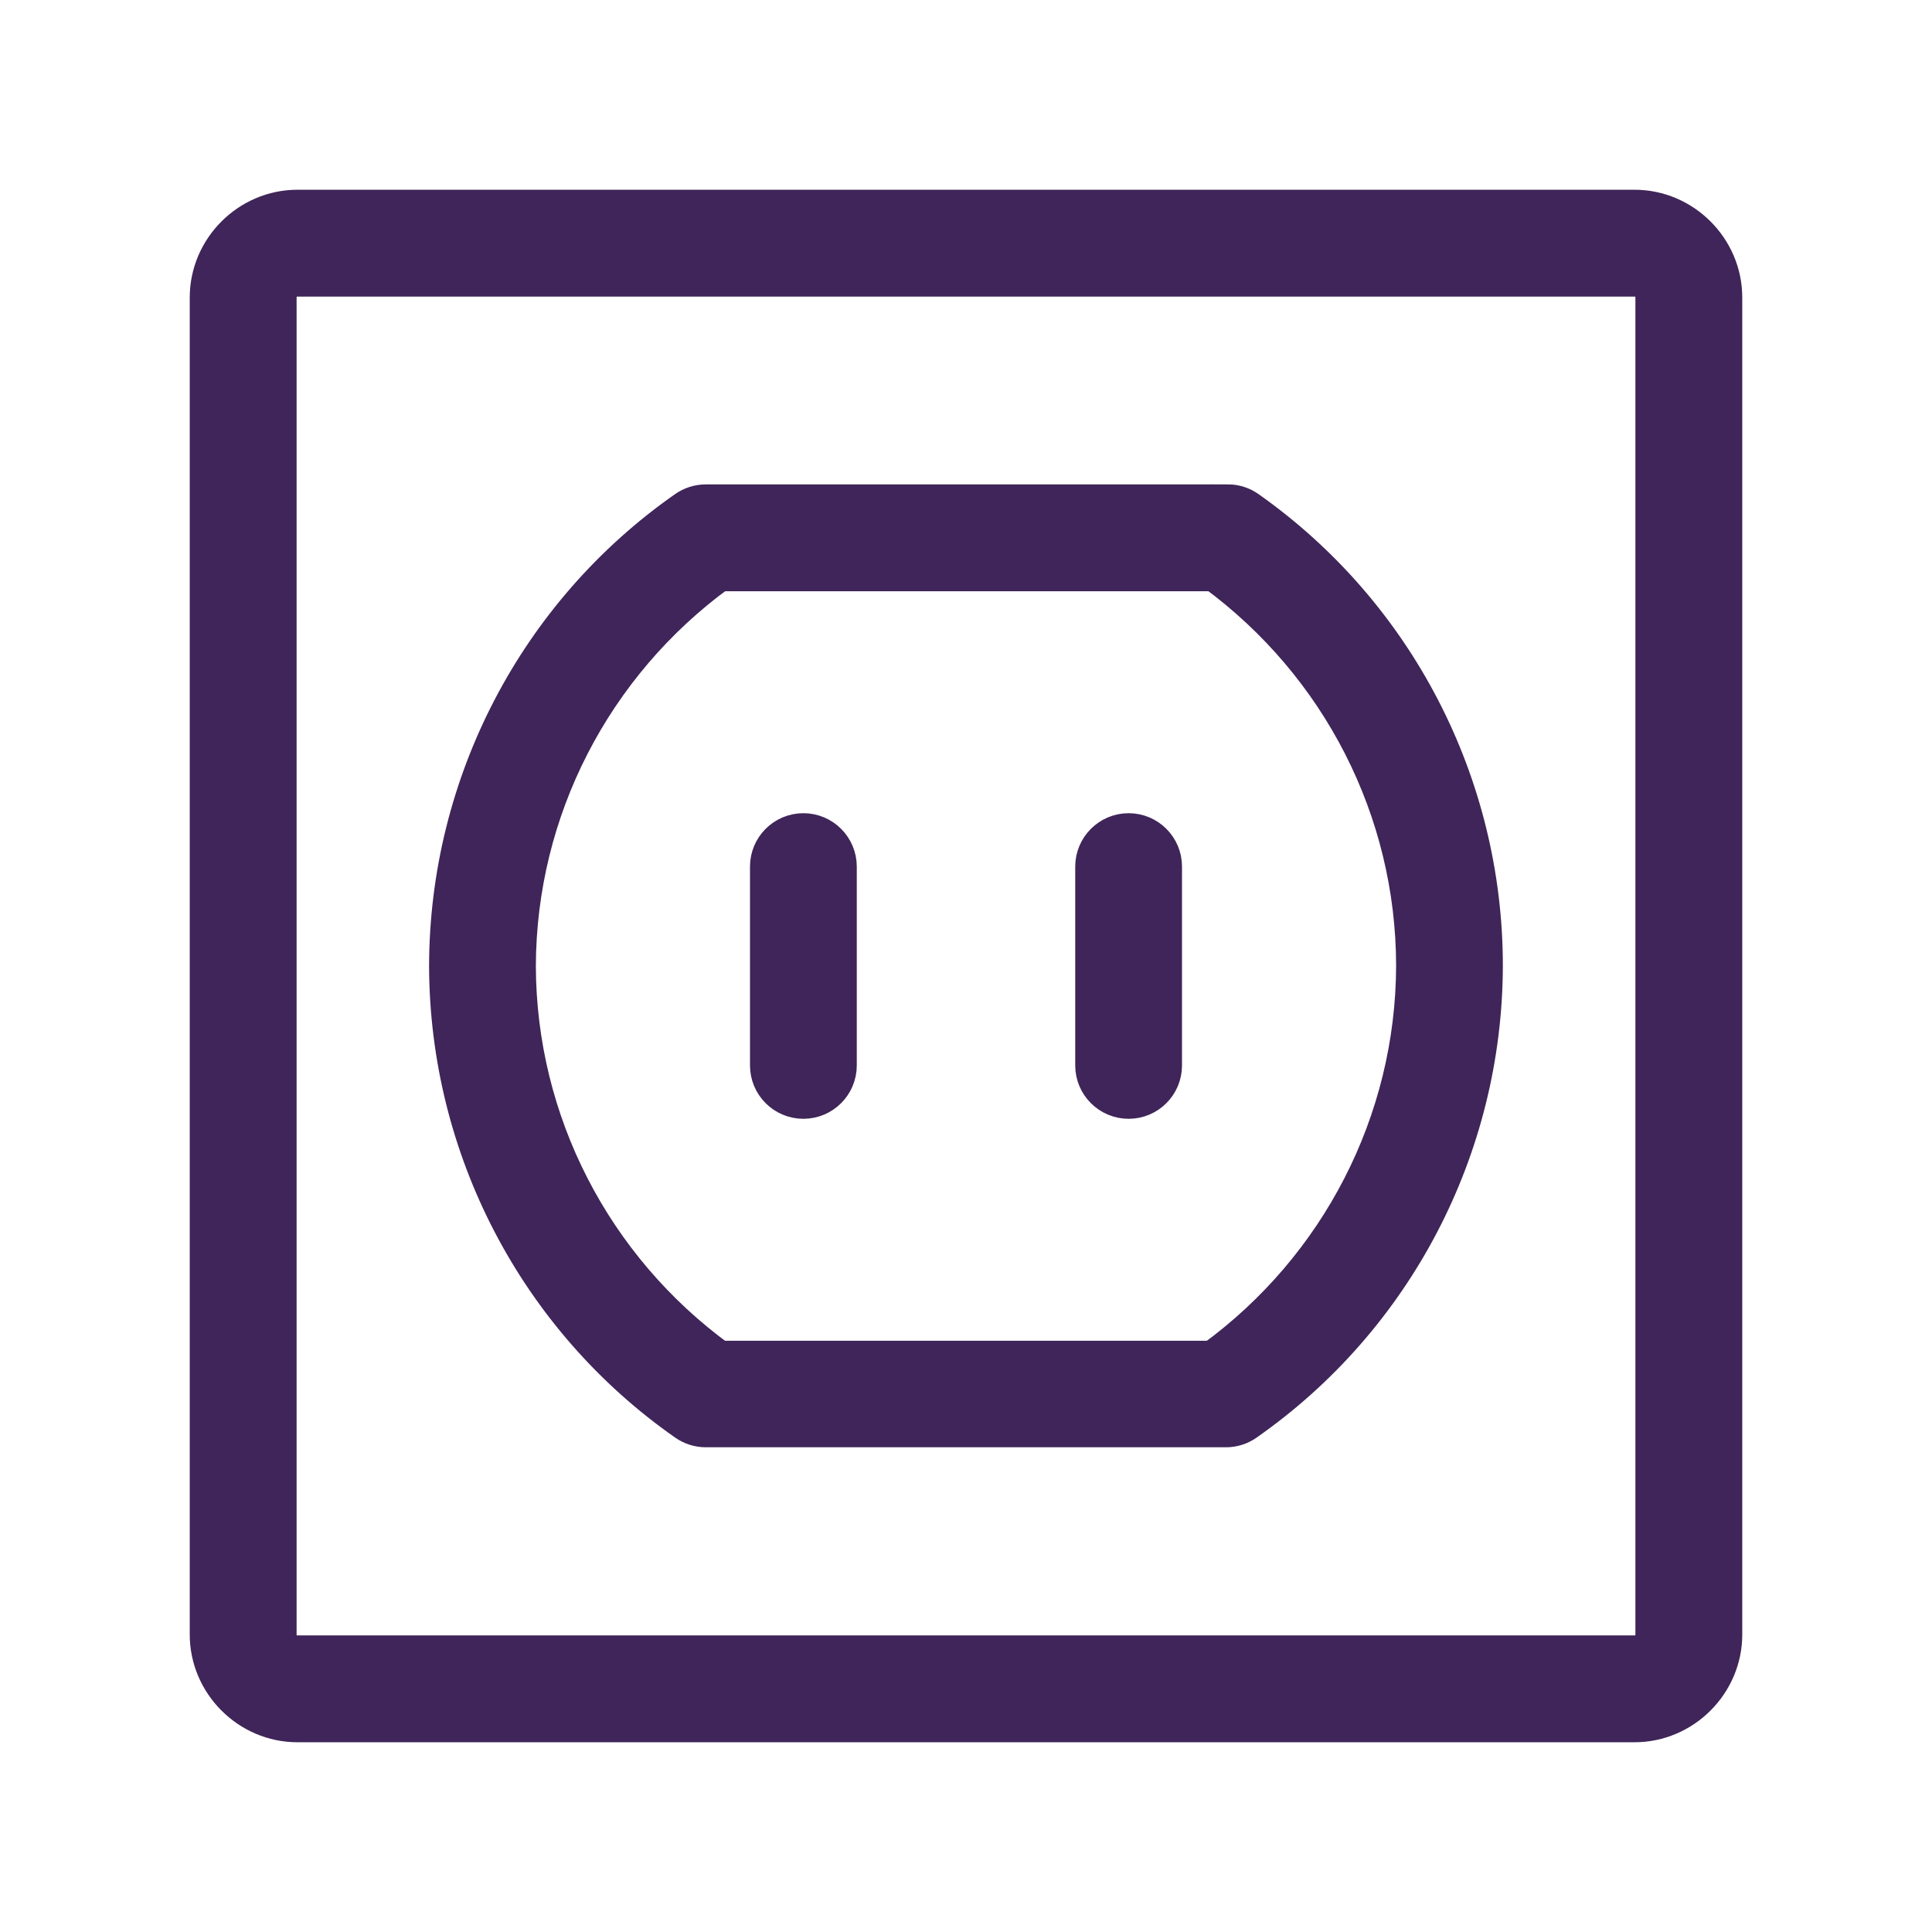 <svg xmlns="http://www.w3.org/2000/svg" fill="none" viewBox="0 0 56 56" height="56" width="56">
<path stroke="#3F2559" fill="#3F2559" d="M8.621 6C7.187 6 6 7.187 6 8.621V47.379C6 48.813 7.187 50 8.621 50H47.379C48.813 50 50 48.813 50 47.379V8.621C50 7.187 48.813 6 47.379 6H8.621ZM8.621 8.097H47.379C47.682 8.097 47.903 8.318 47.903 8.621V47.379C47.903 47.682 47.682 47.903 47.379 47.903H8.621C8.318 47.903 8.097 47.682 8.097 47.379V8.621C8.097 8.318 8.318 8.097 8.621 8.097ZM35.588 14.539V14.541H20.454C20.239 14.541 20.029 14.609 19.855 14.731C15.53 17.756 12.95 22.708 12.937 27.995C12.95 33.283 15.533 38.237 19.857 41.26C20.034 41.384 20.244 41.45 20.458 41.45H35.537C35.752 41.45 35.961 41.384 36.136 41.26C40.463 38.237 43.048 33.285 43.061 27.995C43.061 22.716 40.498 17.767 36.191 14.731C36.016 14.607 35.805 14.539 35.588 14.539ZM20.845 16.638H35.195C38.803 19.294 40.964 23.494 40.967 27.998C40.953 32.512 38.775 36.717 35.149 39.362H20.848C17.224 36.717 15.045 32.515 15.032 28.002C15.045 23.49 17.224 19.287 20.845 16.642V16.638ZM23.287 24.071C22.708 24.071 22.239 24.54 22.239 25.119V30.882C22.239 31.461 22.708 31.929 23.287 31.929C23.864 31.929 24.334 31.461 24.334 30.882V25.119C24.334 24.54 23.864 24.071 23.287 24.071ZM32.714 24.071C32.137 24.071 31.666 24.54 31.666 25.119V30.882C31.666 31.461 32.137 31.929 32.714 31.929C33.292 31.929 33.761 31.461 33.761 30.882V25.119C33.761 24.54 33.292 24.071 32.714 24.071Z"></path>
</svg>

